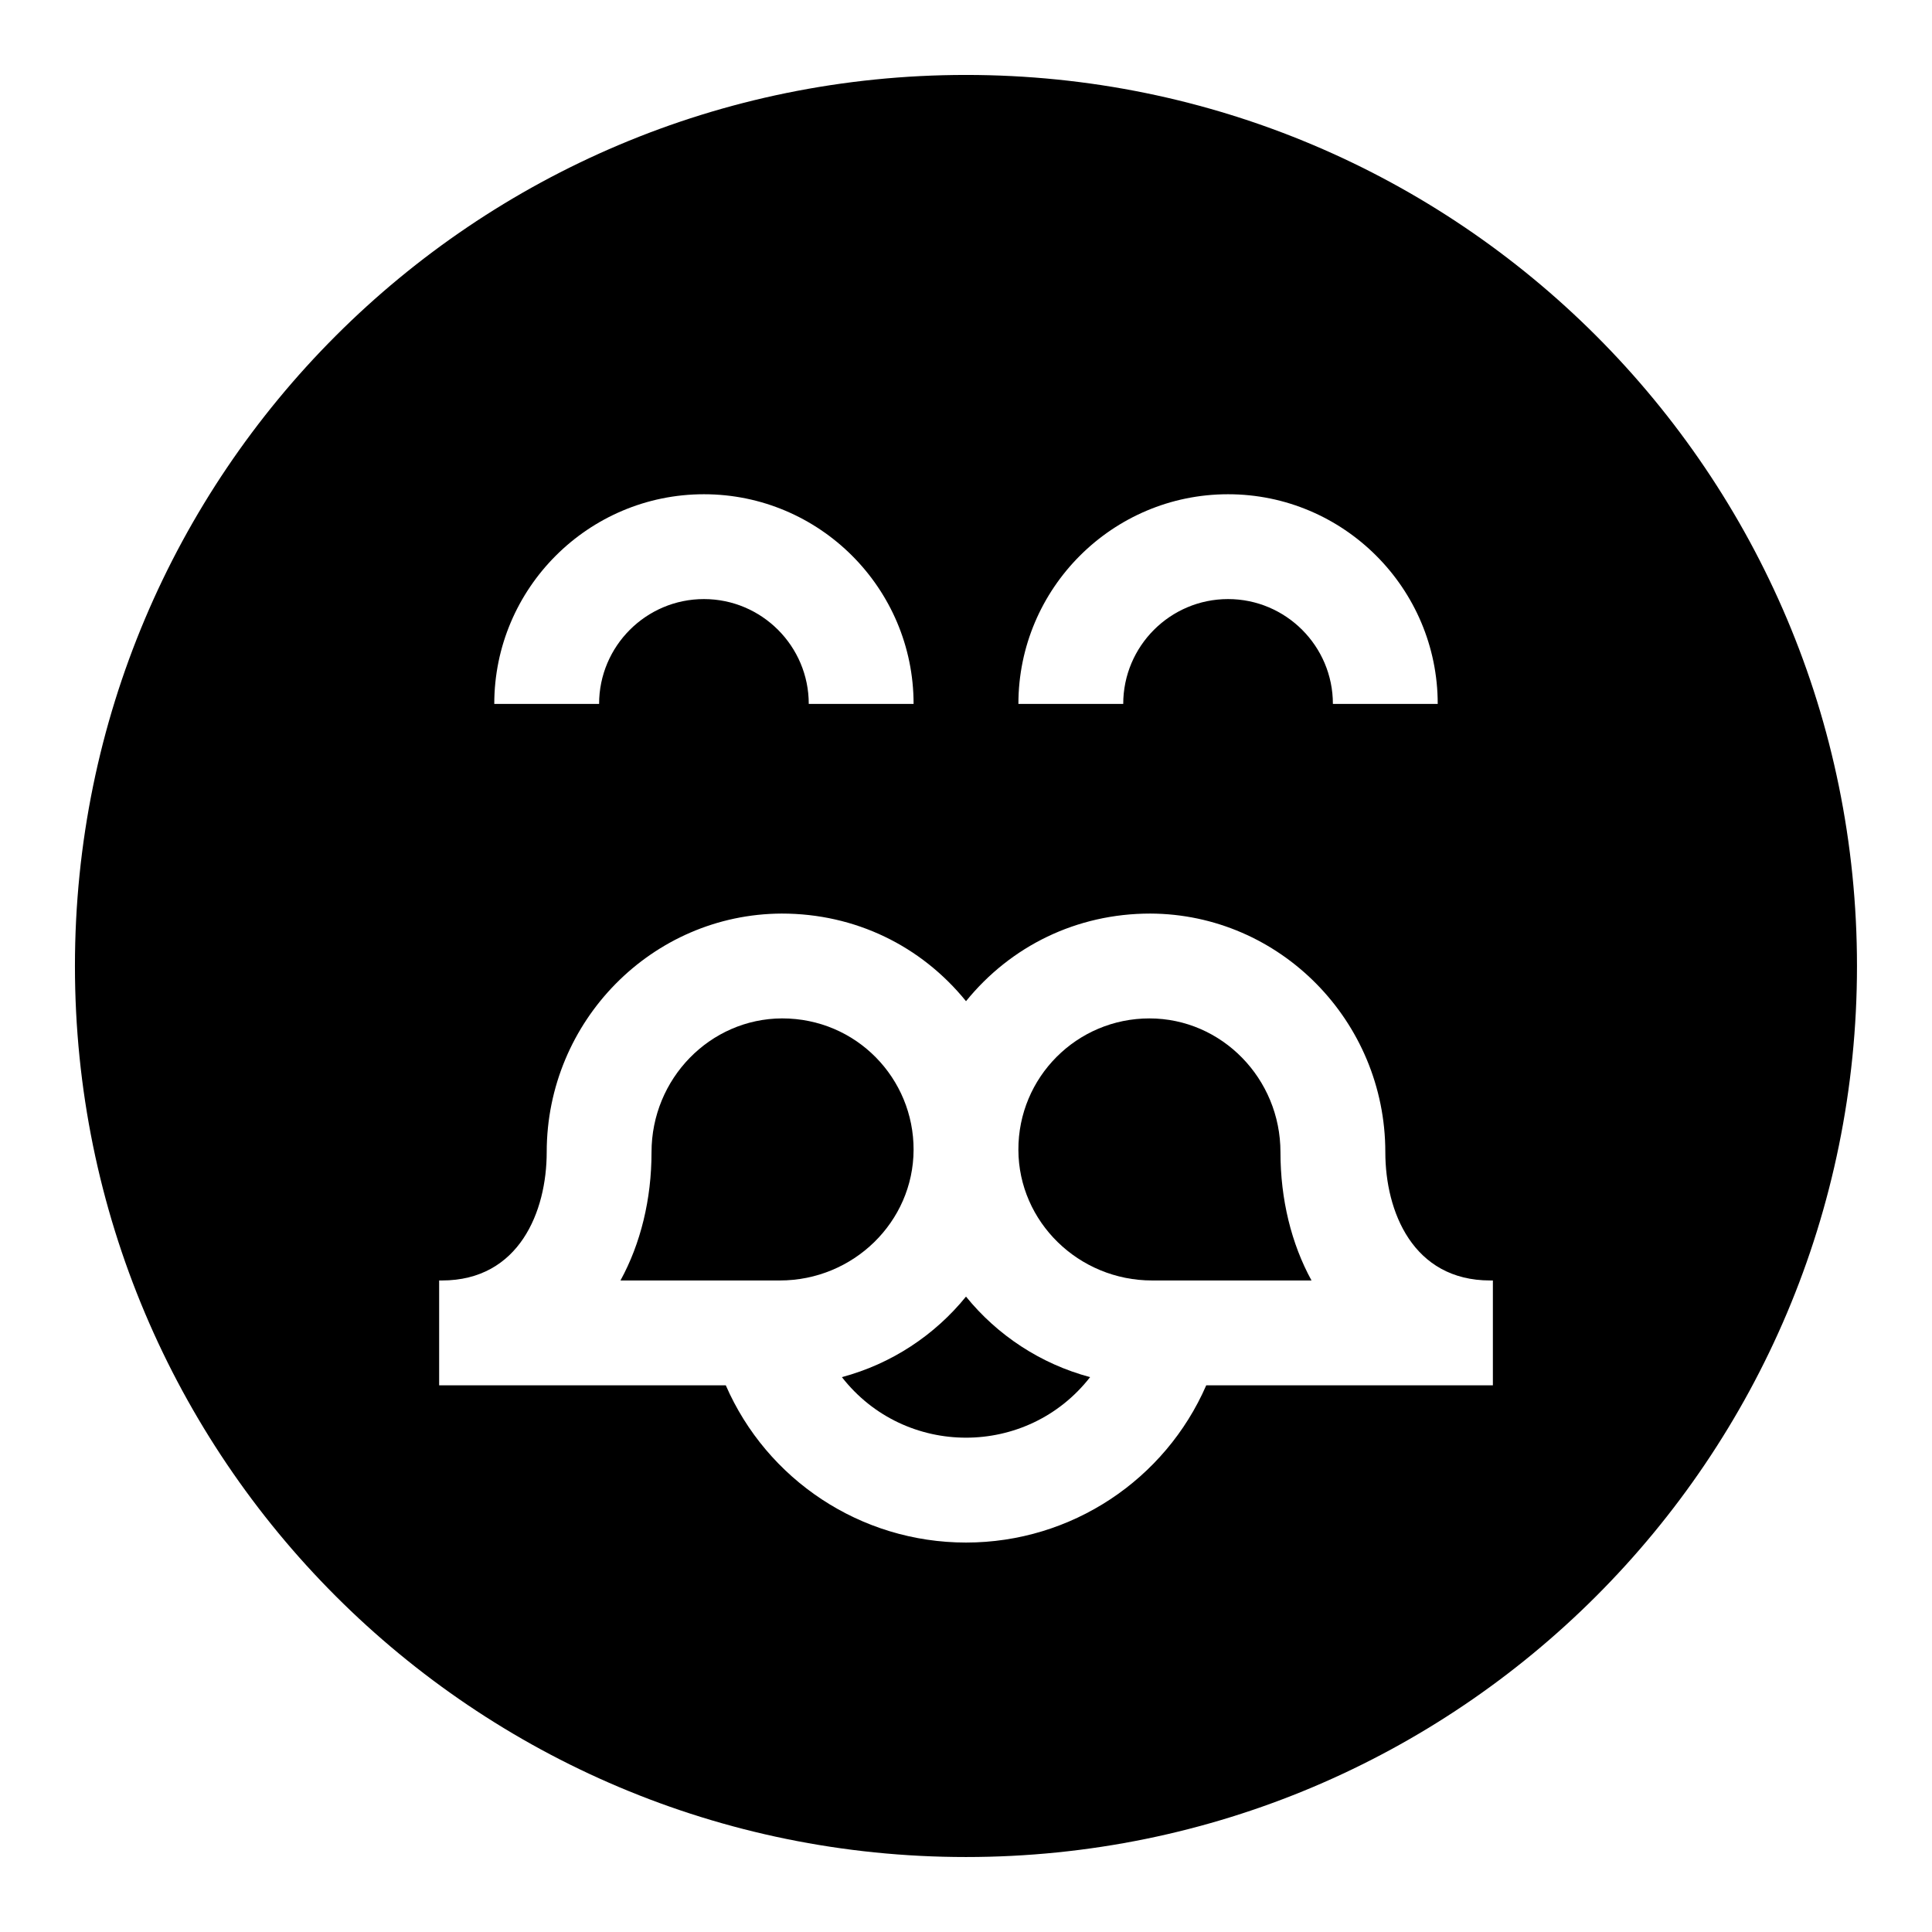 <?xml version="1.0" encoding="UTF-8"?>
<!-- Uploaded to: ICON Repo, www.svgrepo.com, Generator: ICON Repo Mixer Tools -->
<svg fill="#000000" width="800px" height="800px" version="1.1" viewBox="144 144 512 512" xmlns="http://www.w3.org/2000/svg">
 <g>
  <path d="m400 487.61c-8.293 10.227-19.75 17.832-32.891 21.344 16.672 21.383 49.09 21.41 65.781 0-13.141-3.512-24.602-11.117-32.891-21.344z"/>
  <path d="m400 163.86c-130.52 0-236.14 105.63-236.14 236.14 0 130.52 105.63 236.13 236.13 236.13 130.52 0 236.13-105.63 236.13-236.13 0.004-130.52-105.62-236.14-236.13-236.14zm69.449 111.12c30.637 0 55.562 24.926 55.562 55.562h-27.781c0-15.316-12.461-27.781-27.781-27.781-15.316 0-27.781 12.461-27.781 27.781h-27.781c0.004-30.637 24.926-55.562 55.562-55.562zm-138.9 0c30.637 0 55.562 24.926 55.562 55.562h-27.781c0-15.316-12.461-27.781-27.781-27.781-15.316 0-27.781 12.461-27.781 27.781h-27.781c0-30.637 24.926-55.562 55.562-55.562zm209.08 236.14h-75.961c-10.879 24.992-35.691 41.672-63.664 41.672s-52.785-16.68-63.664-41.672h-75.961v-27.781h0.723c20.504 0 27.781-18.316 27.781-34.004 0-34.75 27.945-63.113 62.293-63.23 19.469 0 36.934 8.559 48.828 23.219 11.867-14.629 29.328-23.219 48.828-23.219 34.348 0.113 62.293 28.48 62.293 63.227 0 15.688 7.277 34.004 27.781 34.004h0.723z"/>
  <path d="m386.11 448.73c0.062-18.895-15.105-34.844-34.844-34.844-19.082 0.062-34.605 15.965-34.605 35.449 0 12.496-2.879 24.234-8.23 34.004h42.234c19.48-0.004 35.383-15.527 35.445-34.609z"/>
  <path d="m448.61 413.89c-19.234 0-34.789 15.594-34.727 34.844 0.062 19.082 15.965 34.605 35.449 34.605h42.234c-5.352-9.766-8.23-21.508-8.23-34.004 0-19.512-15.578-35.445-34.727-35.445z"/>
 </g>
</svg>